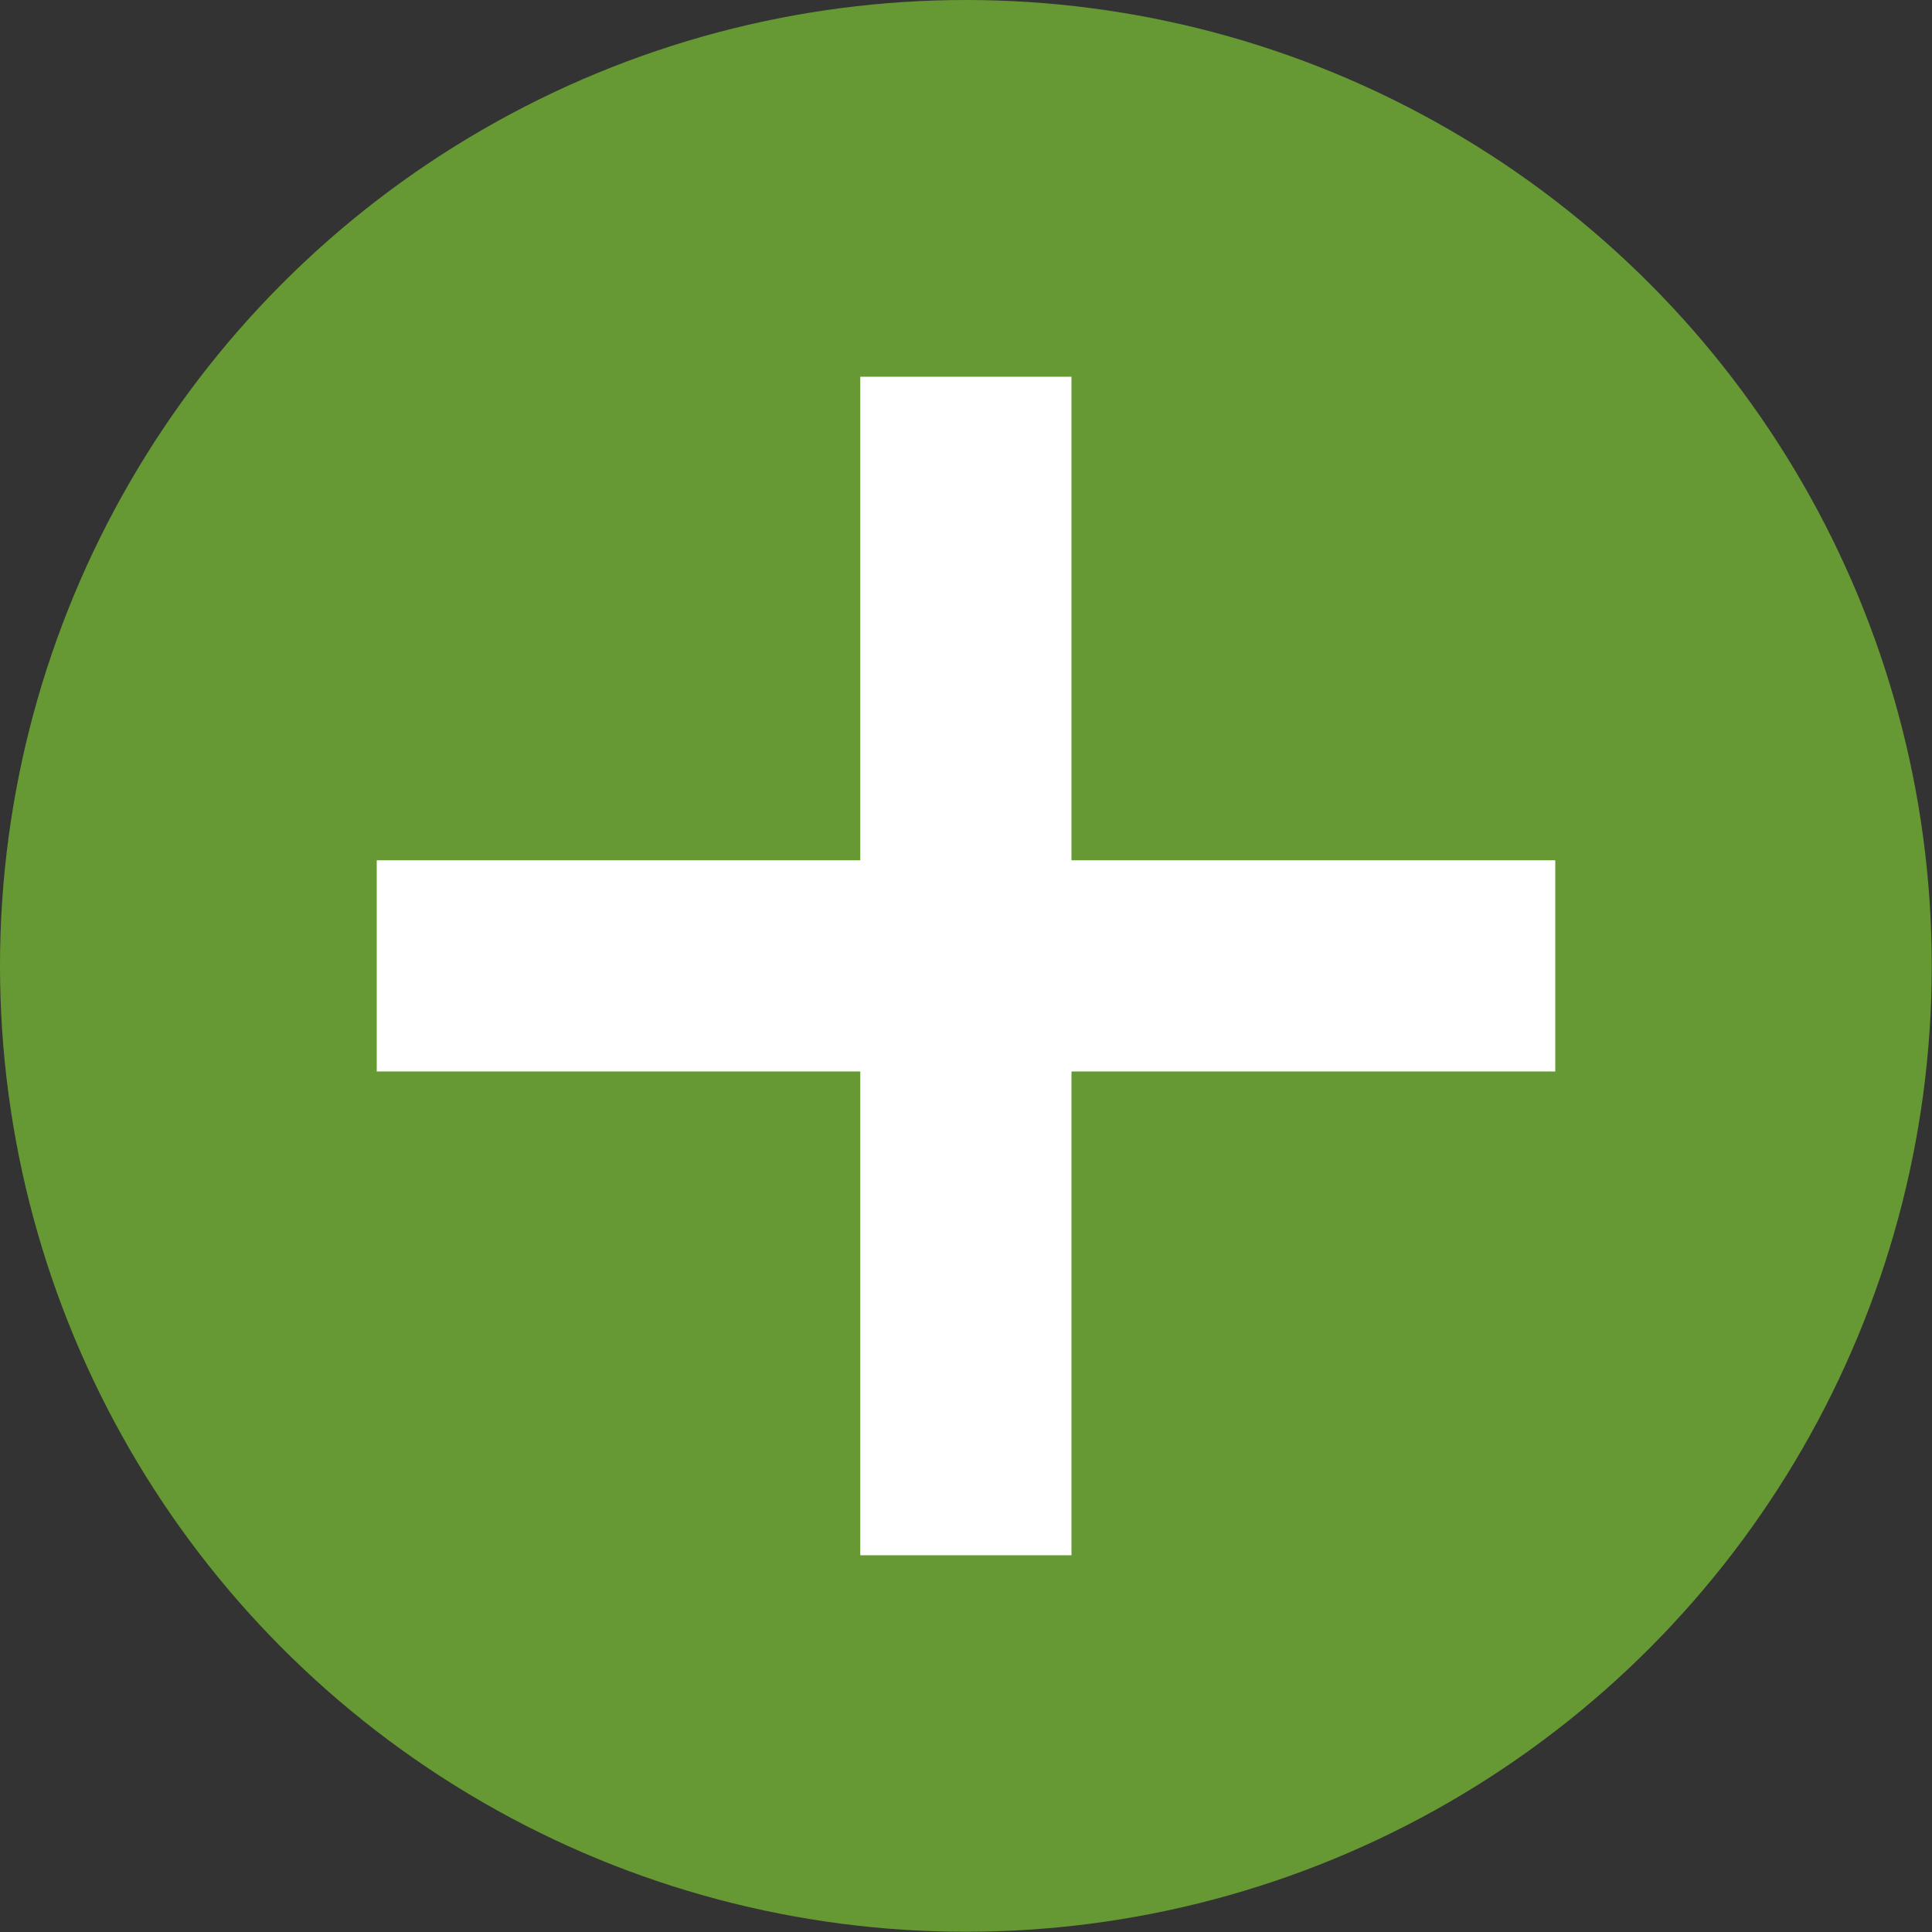 <?xml version="1.0" encoding="UTF-8"?><svg id="Layer_1" xmlns="http://www.w3.org/2000/svg" viewBox="0 0 80.41 80.41"><rect x="0" y="0" width="80.41" height="80.41" fill="#333333" stroke="none"/><defs><style>.cls-1{fill:none;stroke:#fff;stroke-miterlimit:10;stroke-width:8.79px;}.cls-2{fill:#693;stroke-width:0px;}</style></defs><circle class="cls-2" cx="40.2" cy="40.2" r="40.2"/><line class="cls-1" x1="40.2" y1="64.73" x2="40.2" y2="15.68"/><line class="cls-1" x1="15.68" y1="40.2" x2="64.73" y2="40.2"/></svg>